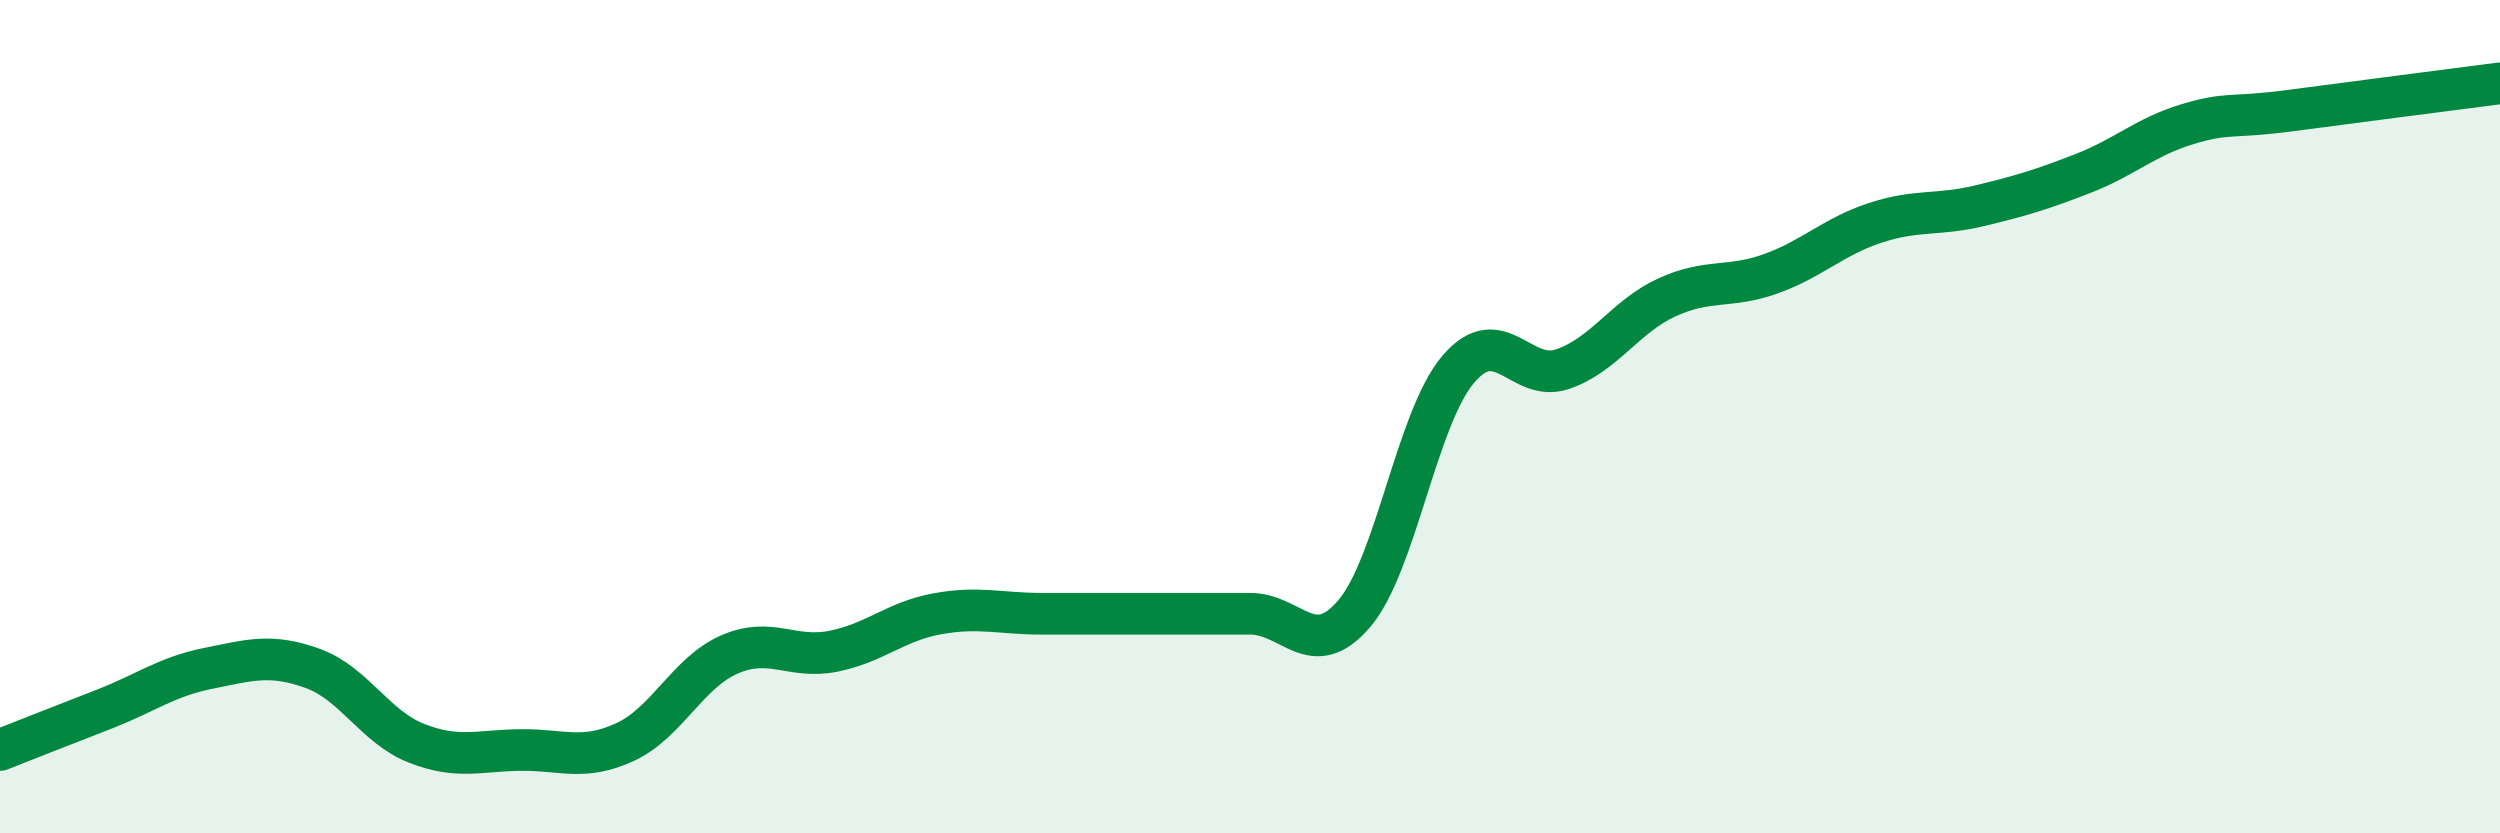 
    <svg width="60" height="20" viewBox="0 0 60 20" xmlns="http://www.w3.org/2000/svg">
      <path
        d="M 0,18 C 0.5,17.8 1.5,17.41 2.5,17.02 C 3.5,16.63 4,16.24 5,16.04 C 6,15.84 6.5,15.68 7.5,16.04 C 8.5,16.4 9,17.45 10,17.84 C 11,18.23 11.5,18.01 12.5,18 C 13.5,17.99 14,18.27 15,17.81 C 16,17.35 16.5,16.15 17.5,15.71 C 18.5,15.27 19,15.83 20,15.63 C 21,15.43 21.5,14.91 22.5,14.73 C 23.5,14.55 24,14.73 25,14.73 C 26,14.73 26.5,14.73 27.5,14.73 C 28.5,14.73 29,14.73 30,14.73 C 31,14.73 31.5,15.9 32.5,14.73 C 33.5,13.56 34,10.03 35,8.86 C 36,7.69 36.5,9.2 37.5,8.86 C 38.5,8.52 39,7.6 40,7.14 C 41,6.68 41.5,6.93 42.5,6.57 C 43.5,6.21 44,5.68 45,5.35 C 46,5.02 46.5,5.18 47.5,4.94 C 48.5,4.7 49,4.55 50,4.16 C 51,3.77 51.5,3.28 52.5,2.98 C 53.5,2.68 53.5,2.85 55,2.65 C 56.5,2.45 59,2.13 60,2L60 20L0 20Z"
        fill="#008740"
        opacity="0.1"
        stroke-linecap="round"
        stroke-linejoin="round"
      />
      <path
        d="M 0,18 C 0.5,17.8 1.5,17.41 2.5,17.02 C 3.5,16.63 4,16.24 5,16.04 C 6,15.84 6.5,15.68 7.5,16.04 C 8.5,16.4 9,17.45 10,17.84 C 11,18.23 11.5,18.01 12.5,18 C 13.5,17.99 14,18.27 15,17.81 C 16,17.35 16.5,16.15 17.5,15.71 C 18.5,15.27 19,15.83 20,15.63 C 21,15.43 21.5,14.91 22.5,14.73 C 23.5,14.55 24,14.73 25,14.73 C 26,14.73 26.5,14.73 27.5,14.73 C 28.5,14.73 29,14.73 30,14.73 C 31,14.73 31.5,15.9 32.5,14.73 C 33.5,13.56 34,10.03 35,8.86 C 36,7.69 36.5,9.2 37.5,8.86 C 38.5,8.52 39,7.6 40,7.14 C 41,6.68 41.5,6.93 42.5,6.57 C 43.5,6.21 44,5.68 45,5.35 C 46,5.02 46.5,5.18 47.5,4.94 C 48.5,4.7 49,4.55 50,4.16 C 51,3.77 51.5,3.28 52.5,2.98 C 53.5,2.68 53.5,2.85 55,2.65 C 56.5,2.45 59,2.13 60,2"
        stroke="#008740"
        stroke-width="1"
        fill="none"
        stroke-linecap="round"
        stroke-linejoin="round"
      />
    </svg>
  
